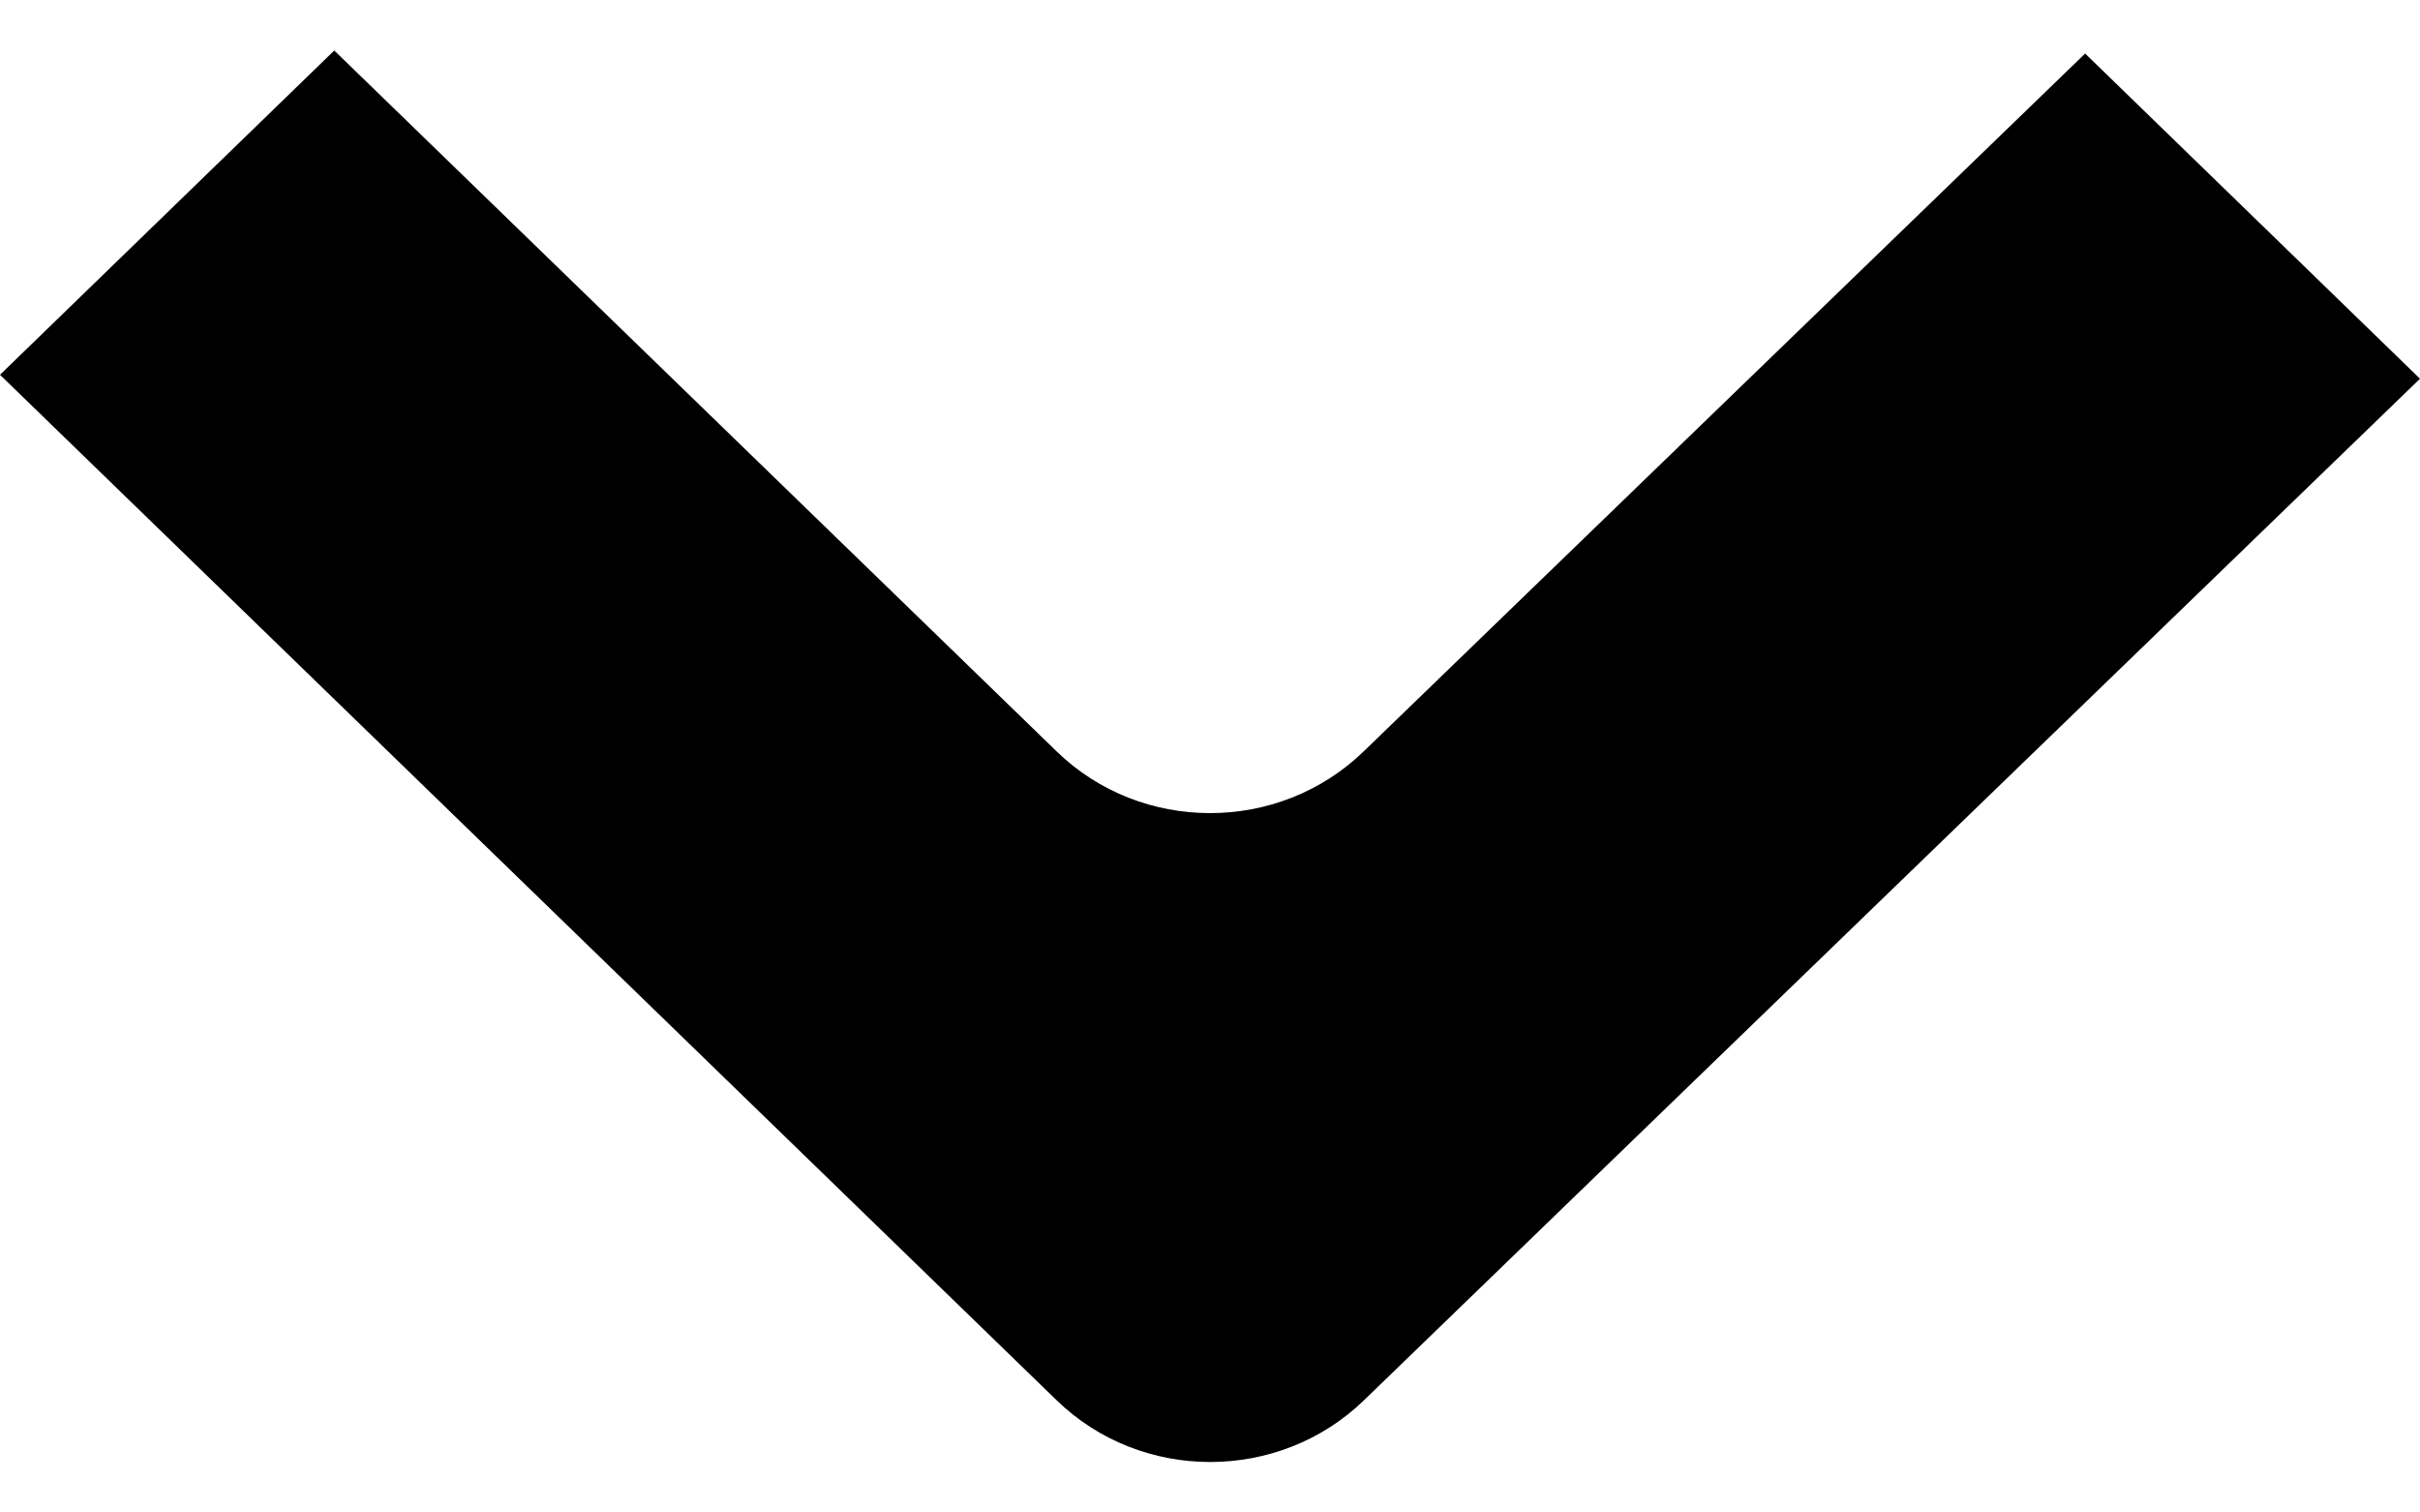 <svg width="8" height="5" viewBox="0 0 8 5" fill="none" xmlns="http://www.w3.org/2000/svg">
<path d="M3.493 4.629L4.28641e-08 1.239L1.105 0.167L3.493 2.484C3.773 2.756 4.227 2.756 4.508 2.484L6.893 0.177L8 1.252L4.508 4.63C4.227 4.901 3.773 4.901 3.493 4.629L3.493 4.629Z" fill="#000"/>
</svg>
